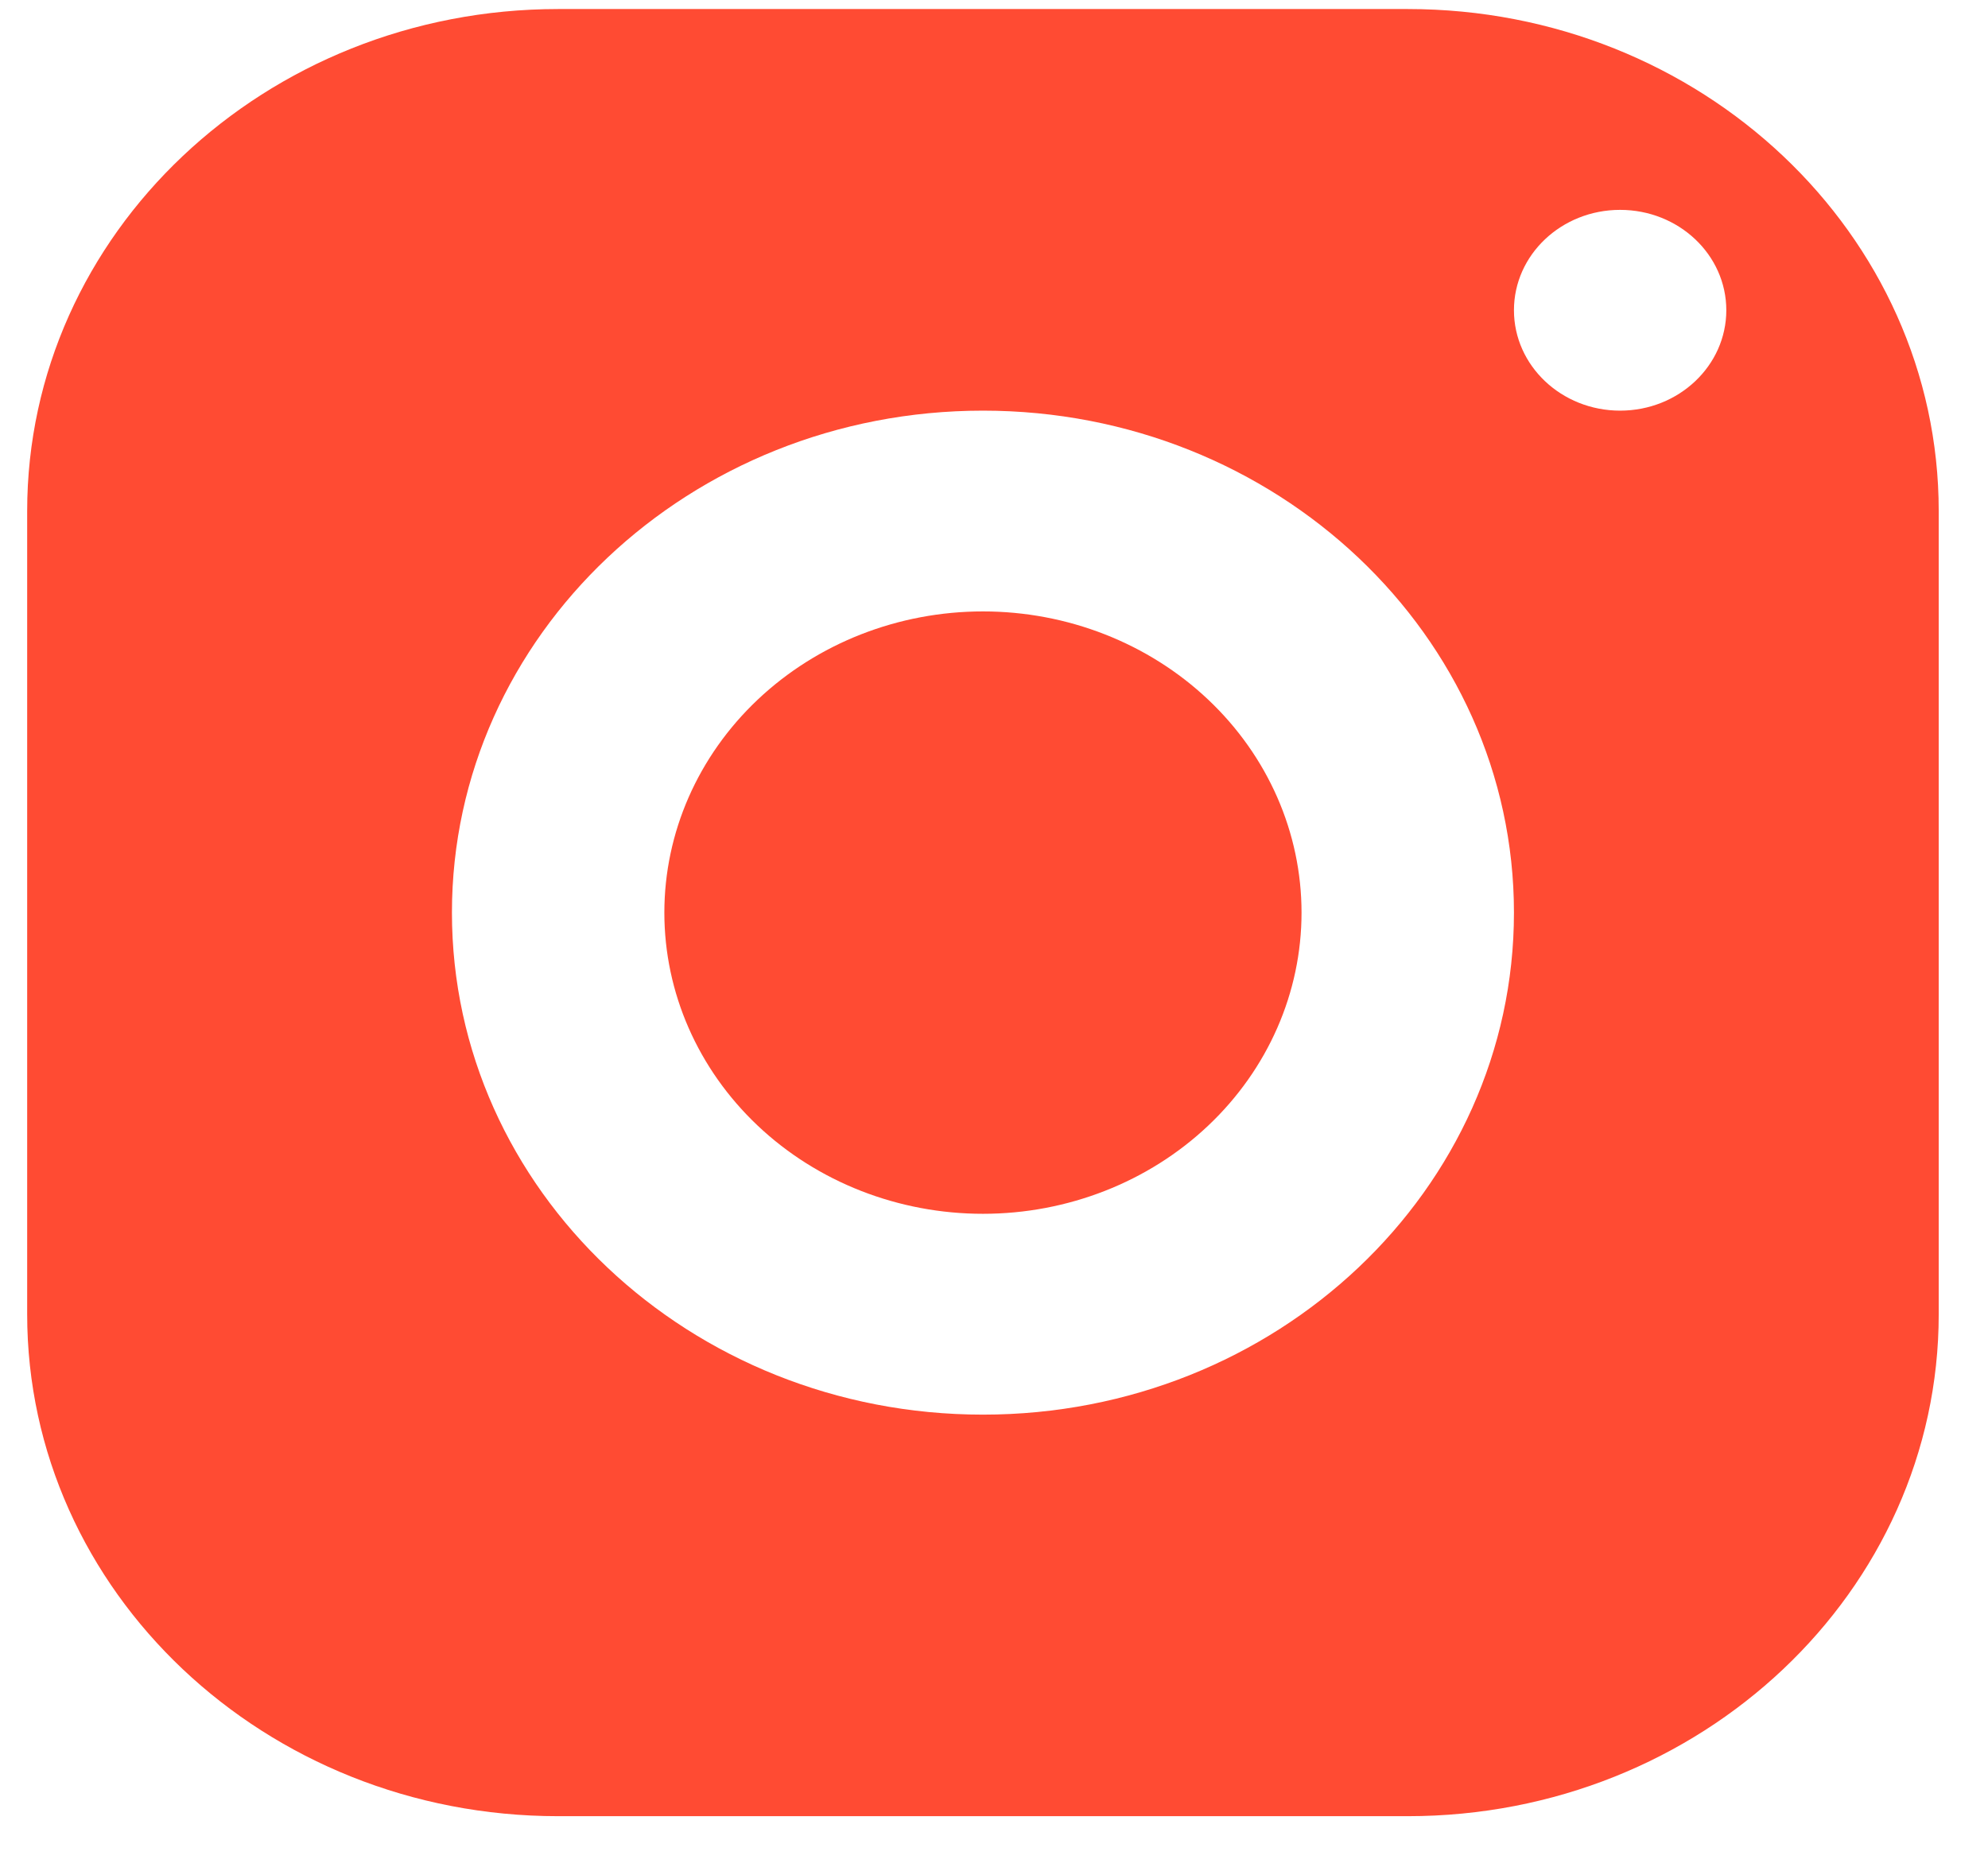 <svg width="33" height="31" viewBox="0 0 33 31" fill="none" xmlns="http://www.w3.org/2000/svg">
<path d="M9.265 0.15C4.398 0.15 0.451 3.882 0.451 8.484V21.817C0.451 26.419 4.398 30.15 9.265 30.15H23.368C28.235 30.15 32.182 26.419 32.182 21.817V8.484C32.182 3.882 28.235 0.15 23.368 0.15H9.265ZM26.893 3.484C27.867 3.484 28.656 4.23 28.656 5.15C28.656 6.07 27.867 6.817 26.893 6.817C25.92 6.817 25.131 6.07 25.131 5.15C25.131 4.23 25.92 3.484 26.893 3.484ZM16.317 6.817C21.184 6.817 25.131 10.549 25.131 15.15C25.131 19.752 21.184 23.484 16.317 23.484C11.449 23.484 7.502 19.752 7.502 15.15C7.502 10.549 11.449 6.817 16.317 6.817ZM16.317 10.15C14.914 10.15 13.569 10.677 12.577 11.615C11.585 12.553 11.028 13.824 11.028 15.15C11.028 16.477 11.585 17.748 12.577 18.686C13.569 19.624 14.914 20.15 16.317 20.15C17.719 20.15 19.064 19.624 20.056 18.686C21.048 17.748 21.605 16.477 21.605 15.15C21.605 13.824 21.048 12.553 20.056 11.615C19.064 10.677 17.719 10.15 16.317 10.15Z" fill="#FF4B33"/>
</svg>
